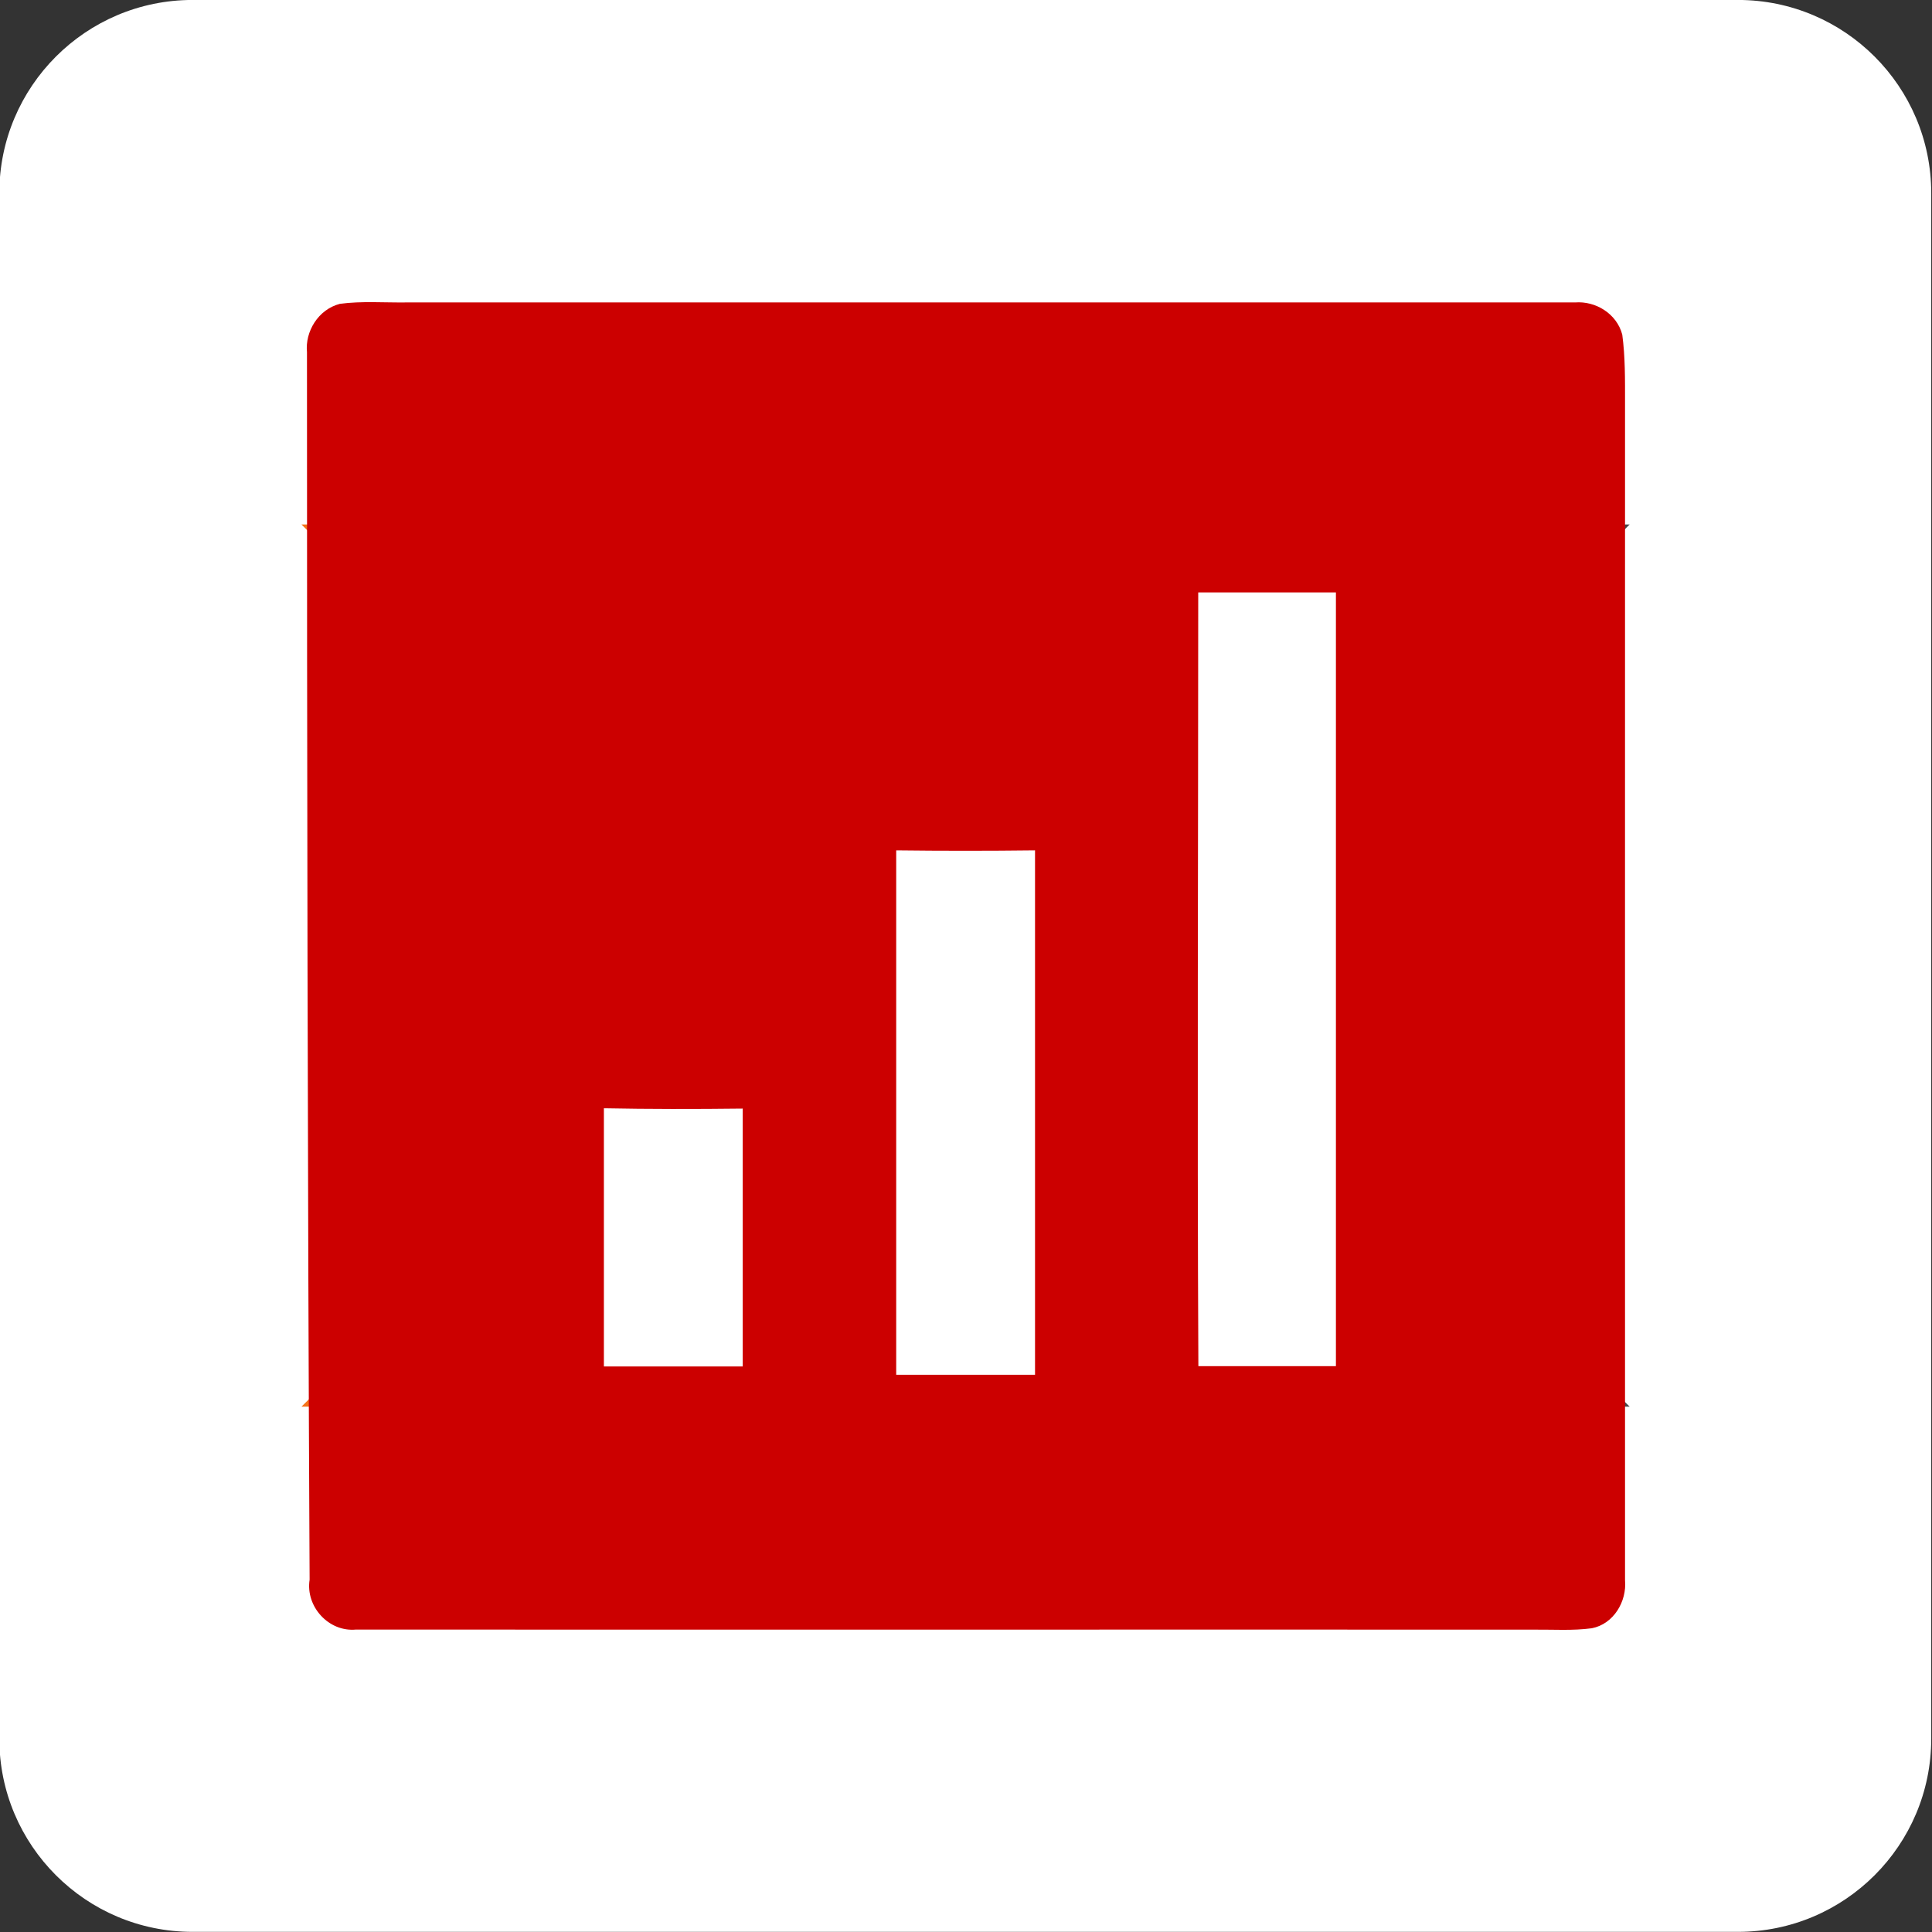 <?xml version="1.0" encoding="UTF-8" standalone="no"?>
<!DOCTYPE svg PUBLIC "-//W3C//DTD SVG 1.1//EN" "http://www.w3.org/Graphics/SVG/1.1/DTD/svg11.dtd">
<svg width="100%" height="100%" viewBox="0 0 256 256" version="1.1" xmlns="http://www.w3.org/2000/svg" xmlns:xlink="http://www.w3.org/1999/xlink" xml:space="preserve" xmlns:serif="http://www.serif.com/" style="fill-rule:evenodd;clip-rule:evenodd;stroke-linejoin:round;stroke-miterlimit:2;">
    <rect x="0" y="0" width="256" height="256" fill="#333333" stroke="none"/>
    <g transform="matrix(1.768,0,0,1.768,-1686.62,-114.722)">
        <path d="M1098.71,79.364C1098.71,71.373 1092.22,64.885 1084.23,64.885L968.399,64.885C960.407,64.885 953.92,71.373 953.92,79.364L953.92,195.195C953.92,203.186 960.407,209.674 968.399,209.674L1084.23,209.674C1092.22,209.674 1098.71,203.186 1098.71,195.195L1098.71,79.364Z" style="fill:white;"/>
    </g>
    <g id="lexoffice" transform="matrix(0.161,0,0,0.161,31.253,31.34)">
        <g transform="matrix(16.315,0,0,16.315,54,237)">
            <path d="M33.5,33.4L44.6,44.5L67,44.5L44.6,22.3L33.6,33.3" style="fill:rgb(71,72,75);fill-rule:nonzero;"/>
        </g>
        <g transform="matrix(16.315,0,0,16.315,54,237)">
            <path d="M0,0L22.4,22.3L0,44.5L22.4,44.5L33.5,33.4L44.6,22.3L22.4,0L0,0" style="fill:rgb(244,114,24);fill-rule:nonzero;"/>
        </g>
        <g transform="matrix(16.315,0,0,16.315,54,237)">
            <path d="M44.6,22.3L67,0L44.6,0L33.524,11.175L44.6,22.3" style="fill:rgb(71,72,75);fill-rule:nonzero;"/>
        </g>
    </g>
    <g id="sevdesk" transform="matrix(3.679,0,0,3.679,40.676,40.642)">
        <path d="M1.185,-0.104C1.975,-0.209 2.777,-0.144 3.572,-0.154C17.605,-0.154 31.641,-0.157 45.672,-0.154C46.409,-0.213 47.172,0.246 47.372,1.004C47.48,1.804 47.472,2.604 47.472,3.469C47.469,17.569 47.472,31.769 47.472,45.869C47.54,46.634 47.06,47.445 46.277,47.597C45.59,47.69 44.896,47.641 44.209,47.647C30.062,47.641 15.914,47.653 1.767,47.644C0.785,47.74 -0.057,46.817 0.095,45.848C0.021,31.1 0,16.4 0,1.633C-0.072,0.9 0.4,0.1 1.185,-0.104Z" style="fill:rgb(204,0,0);fill-rule:nonzero;"/>
        <path d="M32.059,10.291L37.059,10.291L37.059,38.158L32.105,38.158C32.059,28.9 32.1,19.6 32.1,10.291L32.059,10.291ZM21.222,19.58L21.222,38.468L26.222,38.468L26.222,19.58C24.525,19.6 22.9,19.6 21.2,19.58L21.222,19.58ZM10.694,28.869L10.694,38.169L15.694,38.169L15.694,28.88C13.998,28.9 12.3,28.9 10.7,28.869L10.694,28.869Z" style="fill:white;fill-rule:nonzero;"/>
    </g>
</svg>
